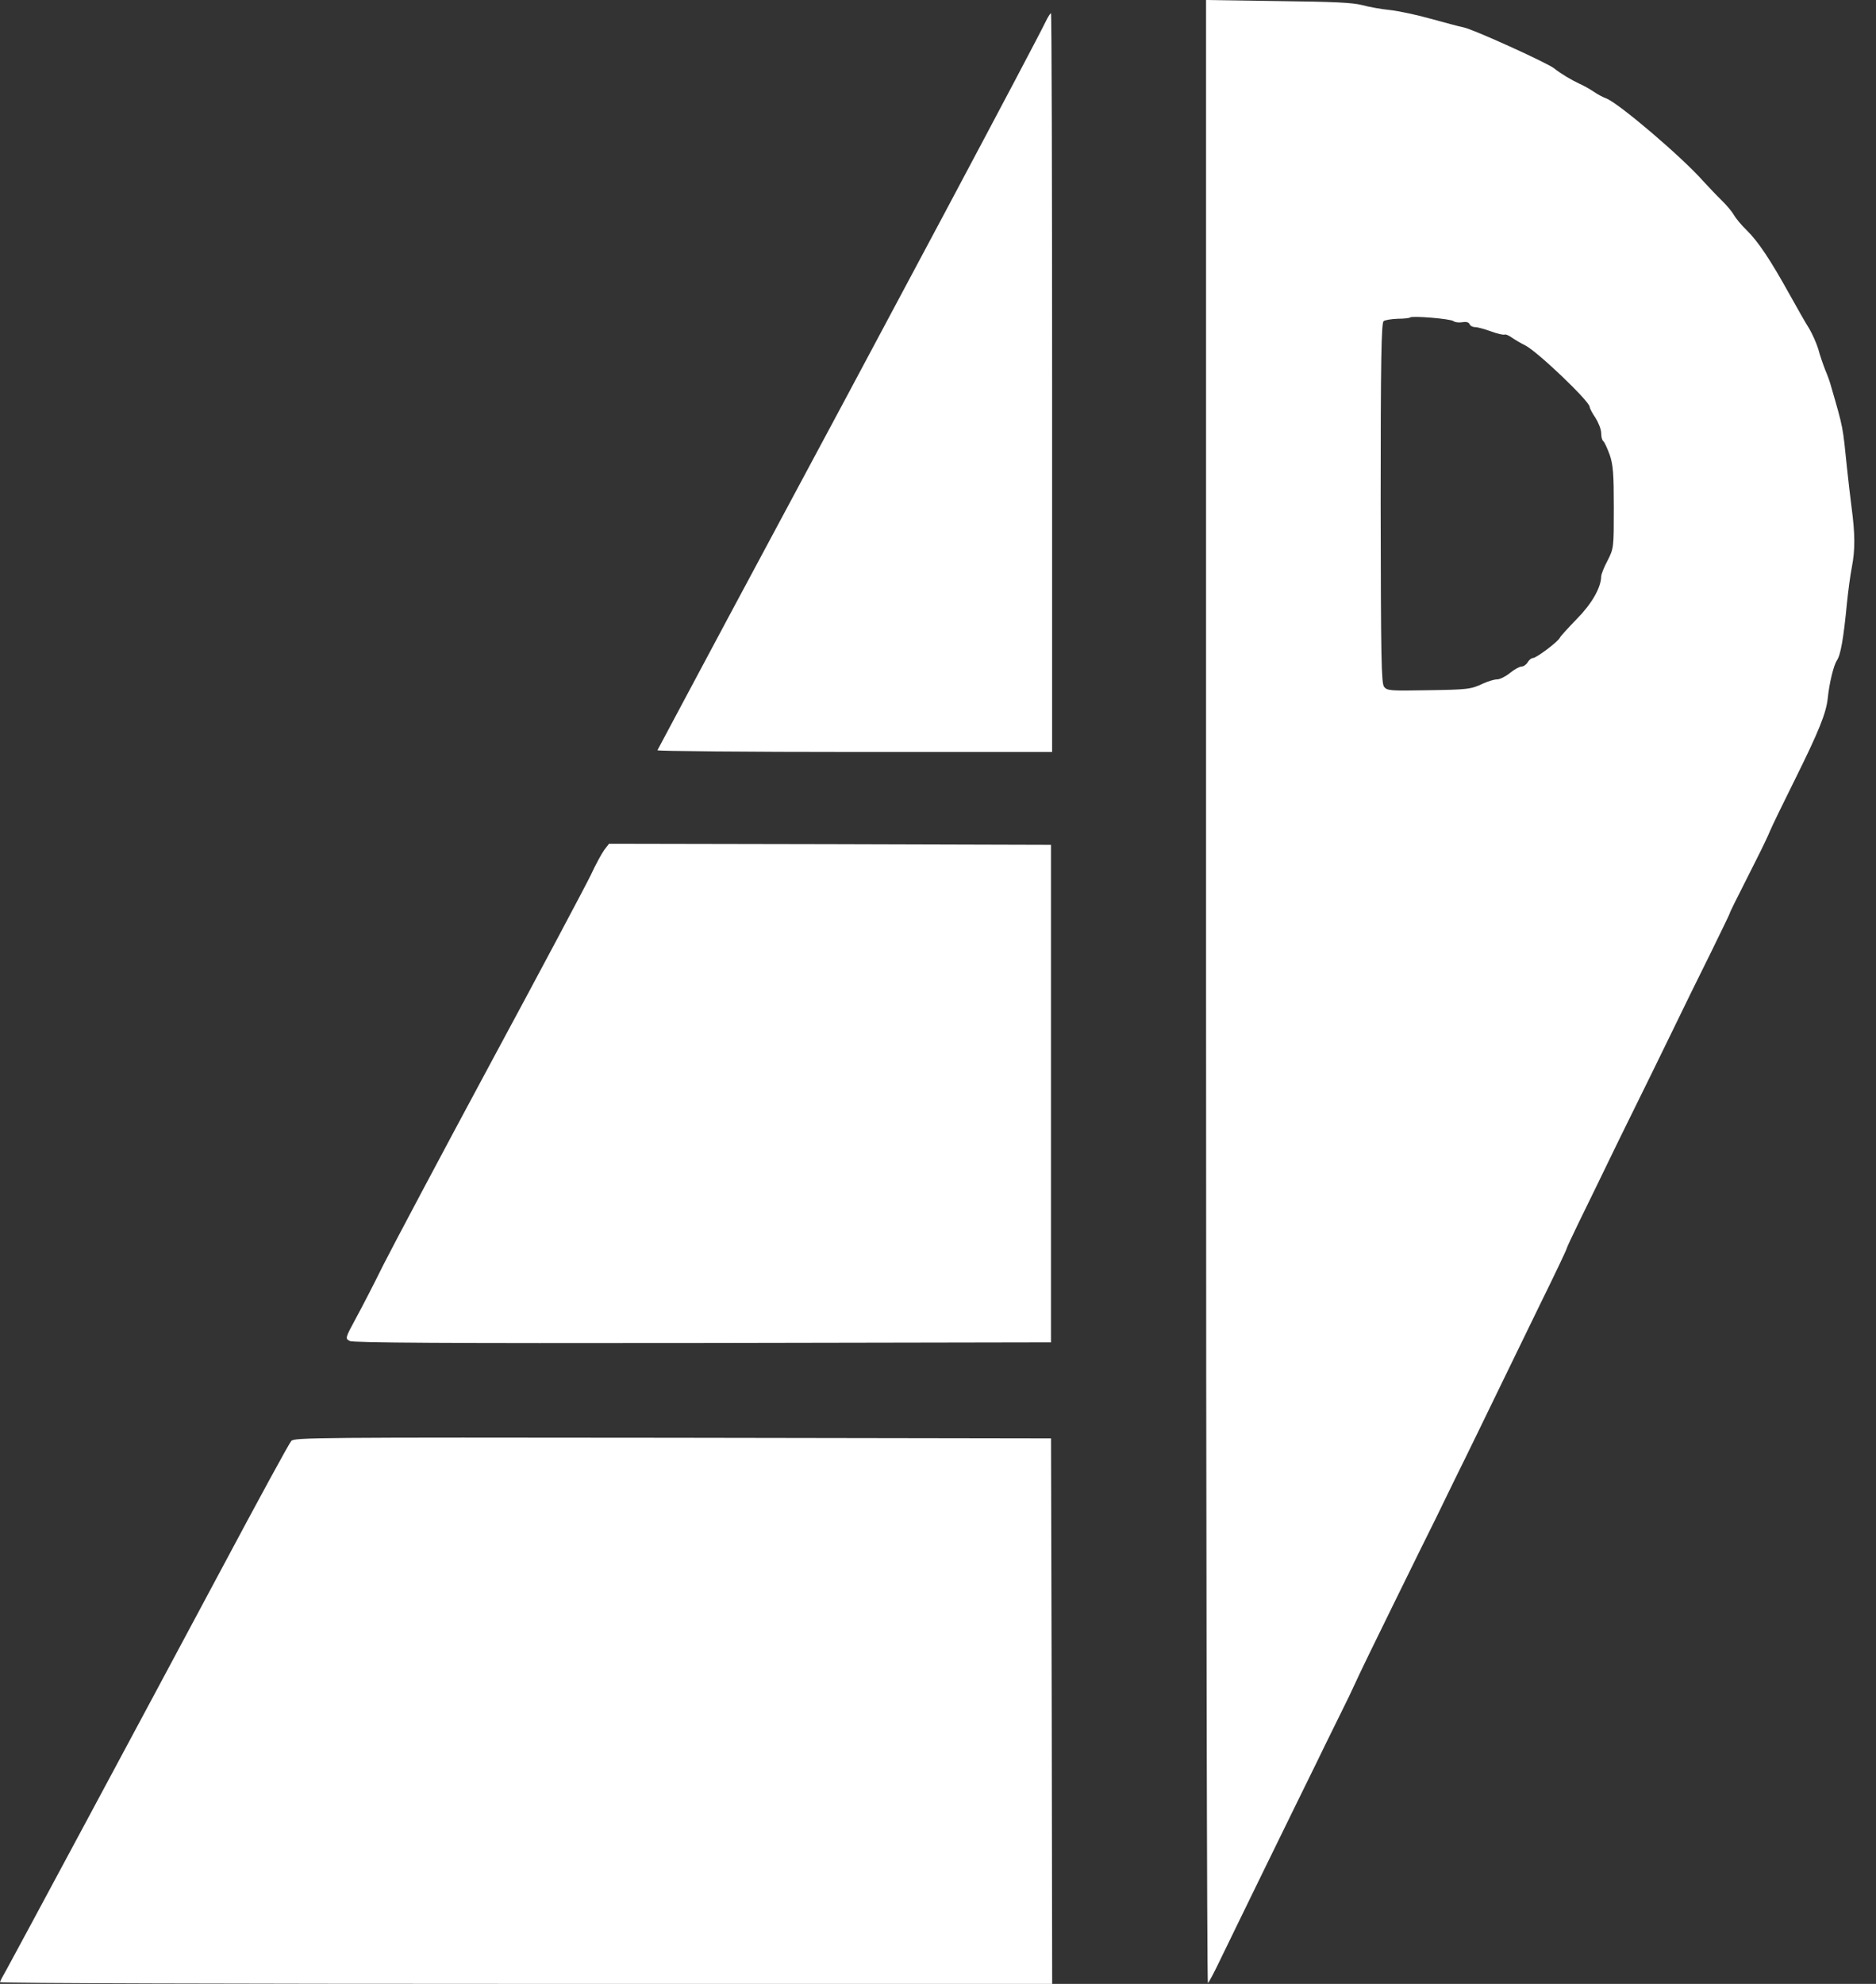 <svg width="70" height="74" viewBox="0 0 70 74" fill="none" xmlns="http://www.w3.org/2000/svg">
<rect x="0" y="0" width="70" height="74" fill="#333333" stroke="none"/>
<path d="M45.002 37.008C45.002 57.356 45.036 73.992 45.071 73.968C45.105 73.952 45.302 73.578 45.508 73.148C45.713 72.718 46.476 71.165 47.188 69.7C47.908 68.234 48.791 66.418 49.159 65.678C49.519 64.929 49.939 64.093 50.077 63.806C50.222 63.52 50.445 63.058 50.574 62.771C50.702 62.484 51.354 61.139 52.022 59.785C52.691 58.423 53.385 57.013 53.574 56.639C54.2 55.349 54.448 54.847 54.645 54.449C54.757 54.226 55.391 52.92 56.06 51.542C56.728 50.164 57.371 48.85 57.474 48.635C57.98 47.608 58.46 46.605 58.46 46.565C58.46 46.541 58.657 46.119 58.897 45.625C59.137 45.139 59.814 43.745 60.397 42.543C60.989 41.34 61.546 40.209 61.632 40.034C61.717 39.859 62.077 39.126 62.429 38.402C62.78 37.677 63.398 36.411 63.809 35.59C64.212 34.77 64.546 34.077 64.546 34.061C64.546 34.03 64.658 33.799 65.532 32.071C65.755 31.633 65.986 31.147 66.046 30.995C66.106 30.844 66.543 29.944 67.015 28.996C67.855 27.3 68.138 26.607 68.198 26.058C68.258 25.468 68.421 24.815 68.541 24.632C68.678 24.441 68.789 23.828 68.918 22.474C68.961 22.06 69.038 21.463 69.098 21.16C69.227 20.499 69.218 19.902 69.089 18.93C69.038 18.532 68.961 17.871 68.918 17.457C68.755 15.872 68.789 16.015 68.318 14.391C68.284 14.255 68.189 13.992 68.103 13.793C68.026 13.594 67.906 13.252 67.846 13.021C67.778 12.798 67.624 12.456 67.512 12.264C67.392 12.081 67.058 11.492 66.766 10.966C66.063 9.7 65.609 9.015 65.18 8.593C64.983 8.402 64.769 8.147 64.692 8.012C64.623 7.884 64.409 7.637 64.229 7.462C64.049 7.287 63.74 6.96 63.543 6.745C62.737 5.838 60.397 3.847 59.934 3.671C59.823 3.632 59.609 3.52 59.463 3.417C59.309 3.313 59.077 3.186 58.931 3.122C58.64 2.987 58.237 2.748 57.989 2.549C57.723 2.341 54.937 1.075 54.603 1.019C54.44 0.988 53.883 0.836 53.36 0.693C52.845 0.55 52.168 0.406 51.86 0.374C51.551 0.343 51.088 0.263 50.831 0.191C50.471 0.096 49.751 0.064 47.685 0.04L45.002 8.39233e-05V37.008ZM54.234 11.978C54.294 12.025 54.448 12.041 54.568 12.018C54.706 11.994 54.8 12.018 54.834 12.089C54.86 12.153 54.946 12.201 55.04 12.201C55.126 12.201 55.391 12.272 55.631 12.36C55.871 12.448 56.103 12.503 56.146 12.479C56.18 12.463 56.3 12.511 56.411 12.591C56.523 12.671 56.754 12.806 56.917 12.886C57.371 13.117 59.317 14.972 59.317 15.179C59.317 15.227 59.411 15.41 59.532 15.585C59.643 15.761 59.746 16.015 59.746 16.159C59.746 16.294 59.78 16.43 59.823 16.453C59.866 16.485 59.969 16.708 60.063 16.963C60.192 17.337 60.217 17.68 60.217 18.93C60.217 20.419 60.217 20.451 59.986 20.905C59.849 21.16 59.746 21.423 59.746 21.503C59.737 21.924 59.394 22.522 58.837 23.087C58.511 23.422 58.229 23.732 58.203 23.788C58.143 23.931 57.328 24.545 57.2 24.545C57.14 24.545 57.054 24.616 57.003 24.704C56.951 24.791 56.849 24.863 56.771 24.863C56.703 24.863 56.506 24.967 56.343 25.102C56.188 25.23 55.966 25.341 55.863 25.341C55.751 25.341 55.528 25.413 55.348 25.492C54.877 25.715 54.774 25.723 53.214 25.747C51.868 25.771 51.765 25.763 51.645 25.62C51.542 25.484 51.525 24.553 51.517 18.763C51.517 13.491 51.542 12.041 51.628 11.978C51.68 11.938 51.92 11.898 52.151 11.89C52.383 11.89 52.588 11.866 52.614 11.842C52.691 11.771 54.123 11.89 54.234 11.978Z" fill="white"/>
<path d="M39.027 0.788C38.607 1.656 33.378 11.484 27.137 23.103C25.723 25.755 24.549 27.945 24.531 27.985C24.514 28.017 27.823 28.049 31.878 28.049H39.258V14.271C39.258 6.69 39.241 0.494 39.215 0.494C39.19 0.494 39.104 0.629 39.027 0.788Z" fill="white"/>
<path d="M22.552 31.696C22.458 31.823 22.226 32.245 22.046 32.636C21.858 33.026 20.186 36.172 18.317 39.636C16.457 43.092 14.657 46.485 14.314 47.162C13.98 47.839 13.517 48.739 13.286 49.161C12.874 49.925 12.874 49.925 13.054 50.021C13.191 50.084 16.577 50.108 26.229 50.093L39.216 50.069V40.791V31.513L30.97 31.489L22.724 31.473L22.552 31.696Z" fill="white"/>
<path d="M10.869 53.748C10.792 53.828 9.626 55.97 8.272 58.51C5.04 64.555 0.566 72.885 0.257 73.442C0.12 73.681 0 73.904 0 73.936C0 73.976 8.838 74 19.63 74H39.26L39.243 63.822L39.217 53.652L25.107 53.629C11.752 53.613 10.989 53.62 10.869 53.748Z" fill="white"/>
</svg>
